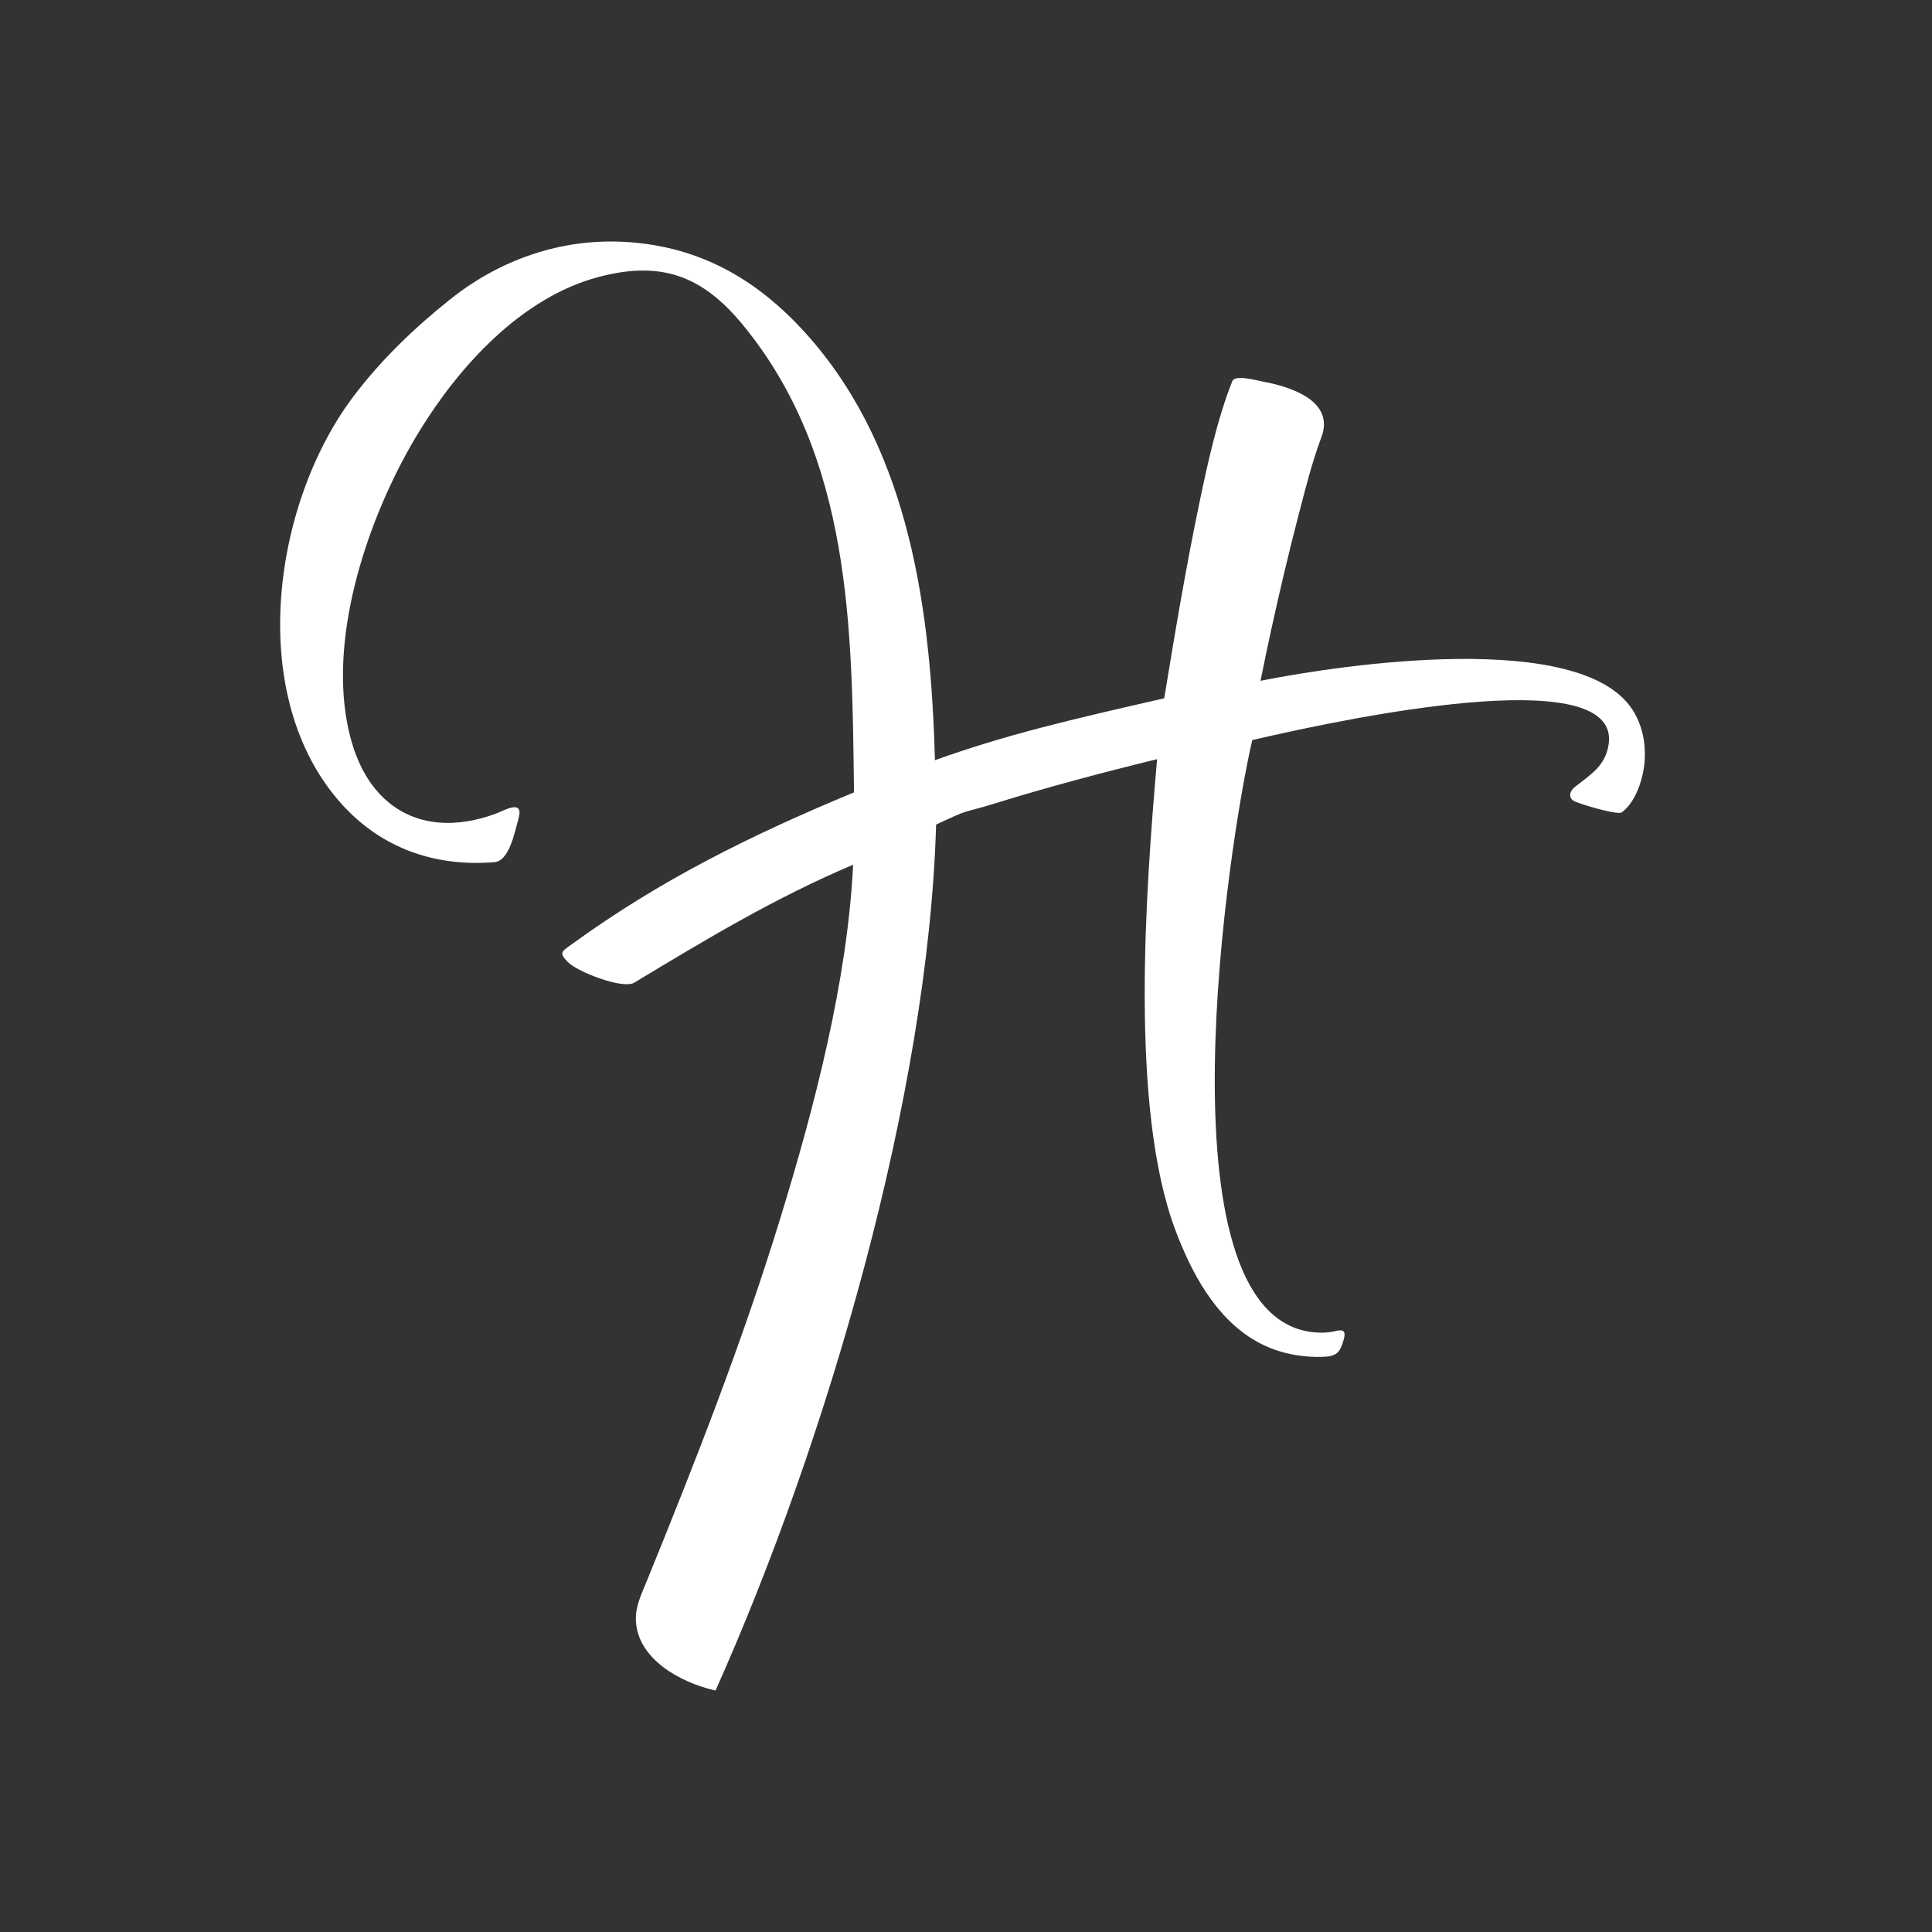 <svg width="200" height="200" viewBox="0 0 200 200" fill="none" xmlns="http://www.w3.org/2000/svg">
<rect x="0" y="0" width="200" height="200" fill="#333333" stroke="none"/>
<path d="M130.492 70.475C139.295 68.725 163.537 65.217 168.956 73.413C170.136 75.199 170.48 77.429 170.167 79.522C169.932 81.088 169.213 83.083 167.913 84.081L167.883 84.105L167.845 84.117C167.218 84.338 163.736 83.283 163.033 82.97C162.293 82.64 162.479 81.884 163.032 81.466C164.628 80.191 166.108 79.354 166.498 77.222C166.627 76.519 166.592 75.811 166.253 75.168C162.99 68.997 135.734 75.205 129.634 76.613C127.123 87.398 119.832 135.495 135.591 137.866C136.425 137.99 137.305 138.004 138.13 137.818C138.789 137.657 139.411 137.551 139.113 138.63C139.052 138.848 138.988 139.064 138.909 139.276C138.626 140.052 138.182 140.364 137.35 140.433C135.992 140.547 134.421 140.391 133.098 140.062C132.015 139.792 130.981 139.381 130.013 138.828C125.795 136.419 123.288 131.662 121.648 127.266C116.932 114.622 118.596 92.22 119.781 78.59C114.203 79.956 108.633 81.429 103.146 83.124C99.032 84.394 100.815 83.545 96.905 85.359C96.114 113.325 85.567 149.269 74.153 174.818L74.071 175L73.877 174.954C70.439 174.158 65.93 171.723 65.826 167.677C65.789 166.256 66.381 165.082 66.902 163.802C72.014 151.244 76.831 138.975 80.809 126.009C84.314 114.583 87.733 101.506 88.314 89.516C80.257 92.93 73.131 97.211 65.664 101.724C64.472 102.444 59.797 100.602 58.811 99.619C57.822 98.632 58.134 98.516 59.122 97.798C68.399 91.05 77.872 86.396 88.404 82.028C88.203 65.094 88.18 47.343 76.891 33.62C72.644 28.456 68.33 26.958 61.862 28.702C53.984 30.827 47.585 37.851 43.449 44.575C38.505 52.615 34.413 64.291 35.763 73.775C36.222 77.003 37.333 80.392 39.781 82.67C43.035 85.701 47.376 85.7 51.368 84.214C52.236 83.891 54.318 82.623 53.651 84.848C53.285 86.068 52.739 89.199 51.121 89.255C45.046 89.737 39.544 87.835 35.418 83.288C25.404 72.249 28.161 52.334 36.476 41.189C39.349 37.338 42.856 33.974 46.605 30.985C51.762 26.875 58.059 24.67 64.677 25.04C72.644 25.487 78.735 29.125 83.884 35.038C94.242 46.935 96.367 63.389 96.785 78.694C104.184 76.042 110.765 74.51 120.52 72.288C121.639 65.464 122.787 58.601 124.207 51.832C125.053 47.794 126.041 43.289 127.57 39.45C127.852 38.742 130.185 39.403 130.75 39.506C133.611 40.028 138.299 41.523 136.749 45.369C135.825 47.842 135.118 50.661 134.452 53.217C133.412 57.208 132.461 61.23 131.581 65.259C131.202 66.995 130.838 68.733 130.492 70.475Z" fill="white"/>
</svg>
